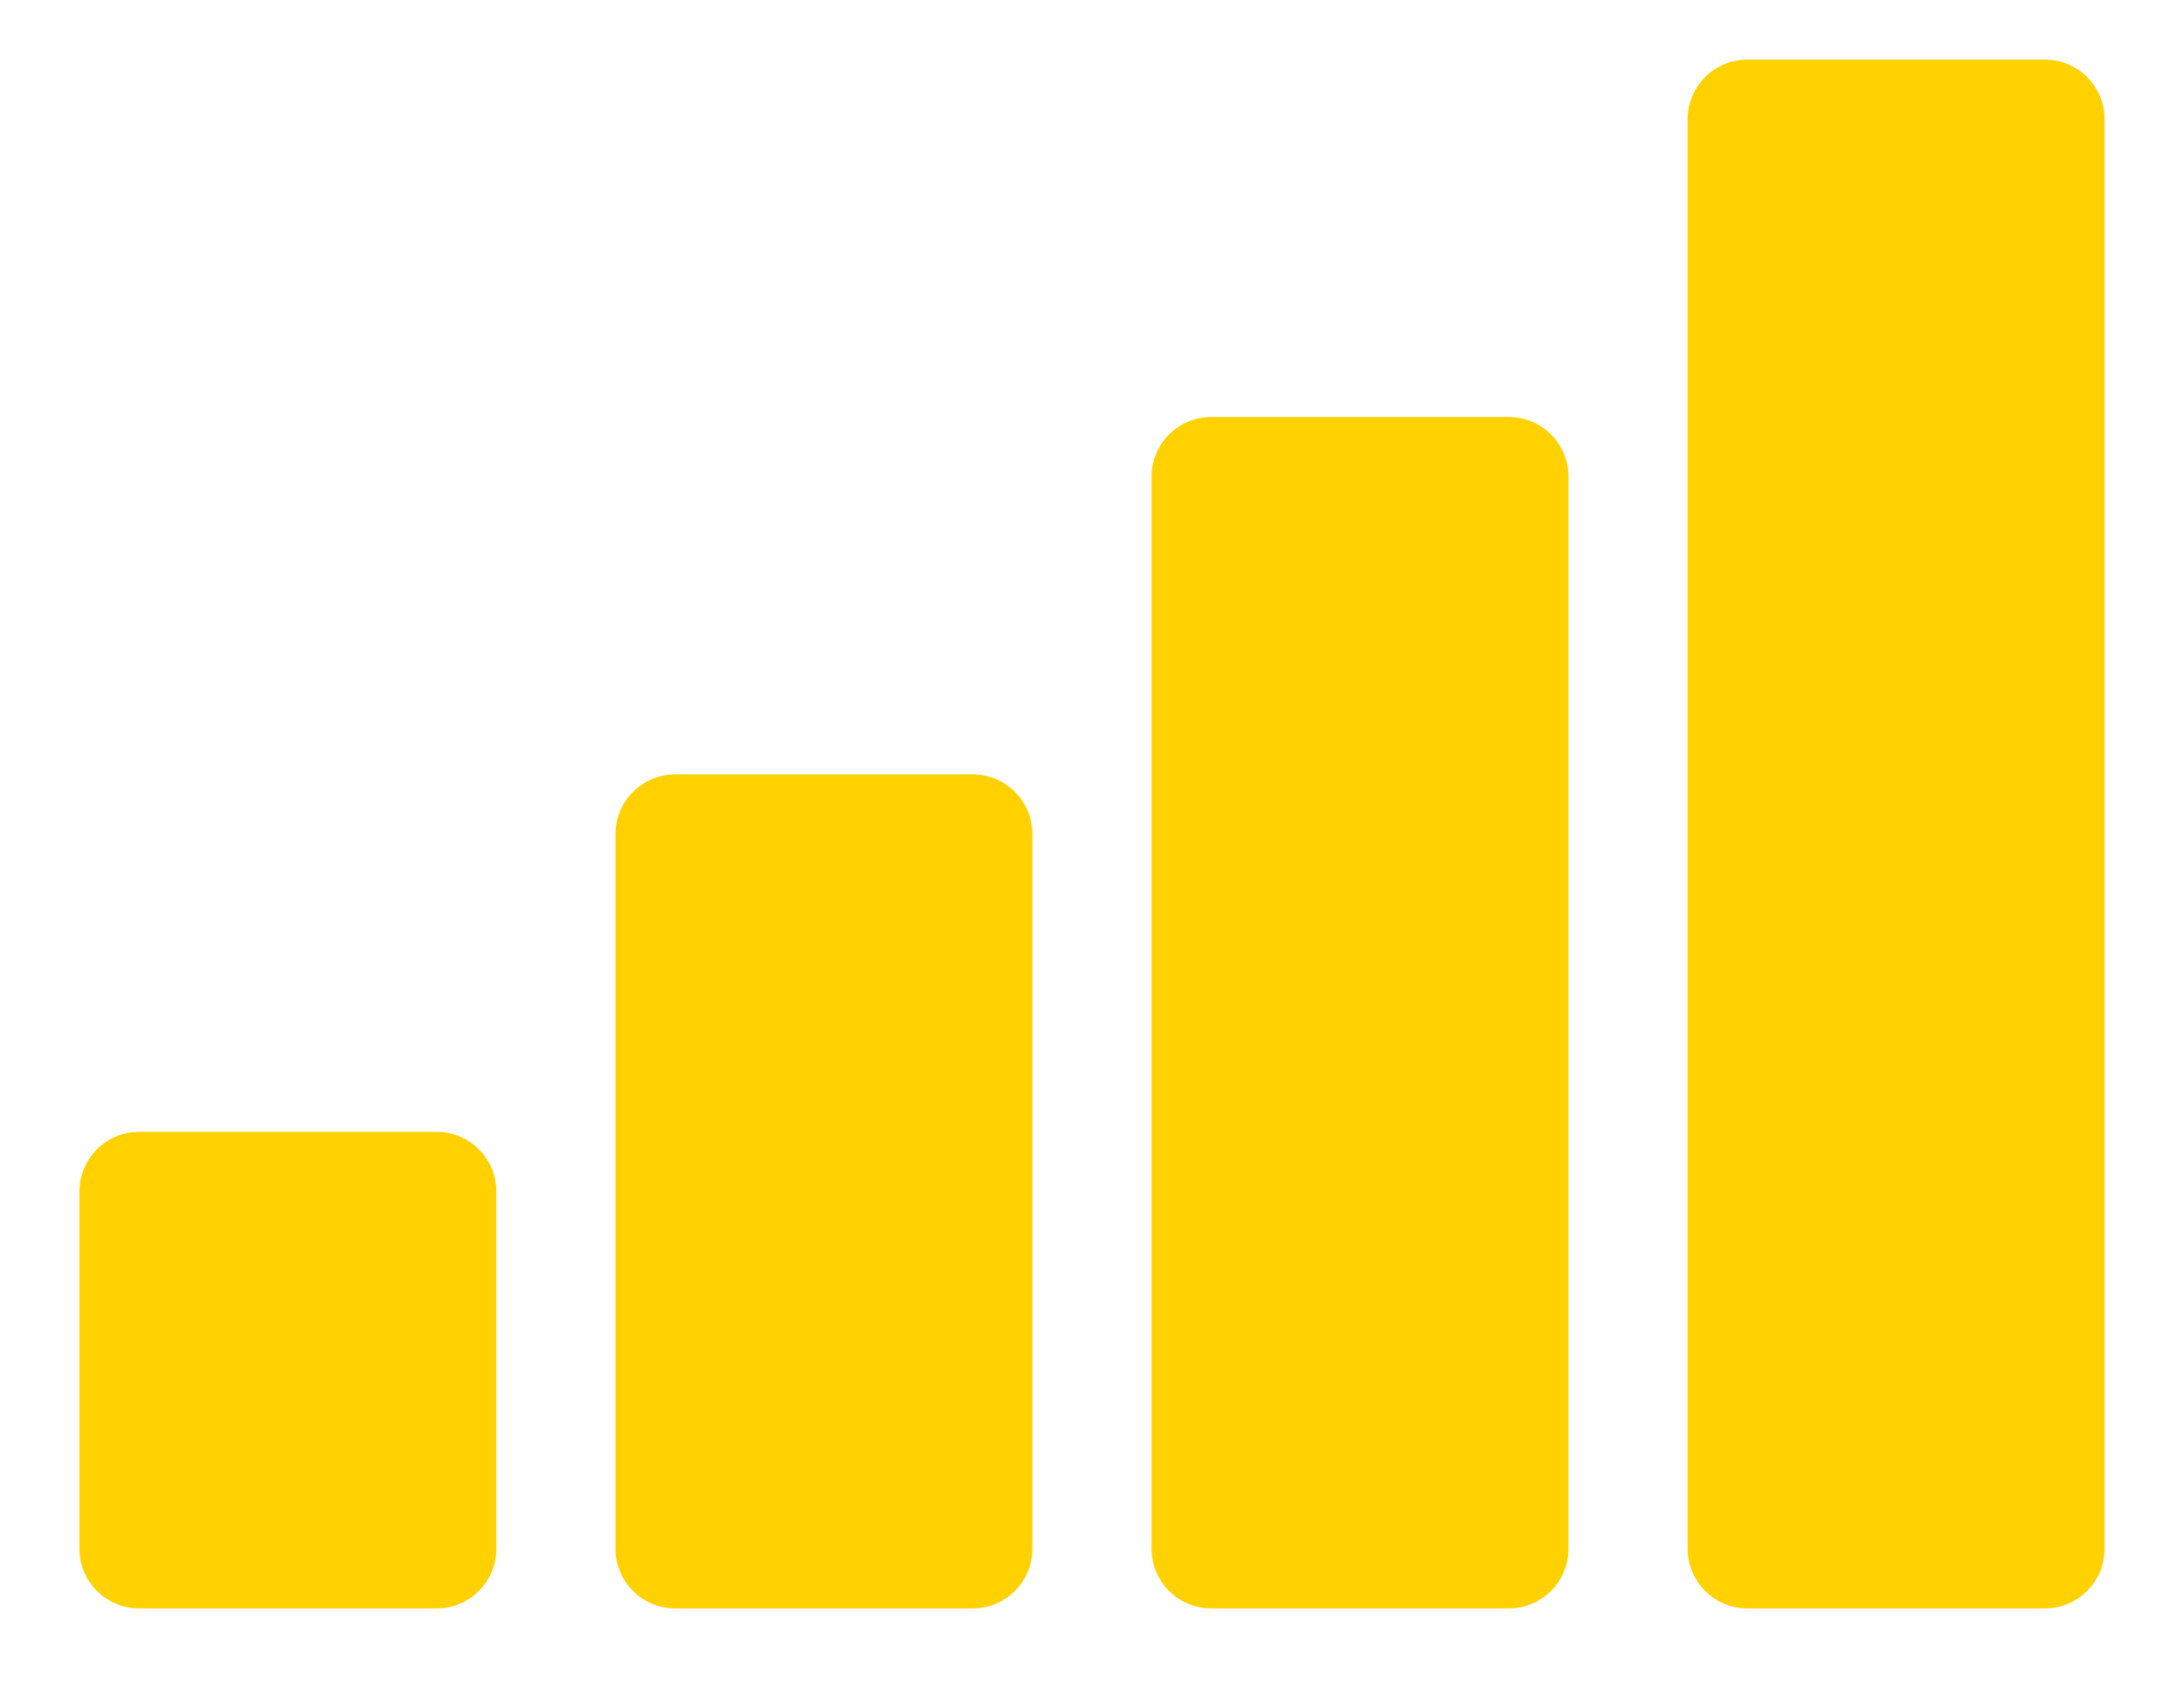 <?xml version="1.0" encoding="UTF-8"?>
<svg width="22px" height="17px" viewBox="0 0 22 17" version="1.1" xmlns="http://www.w3.org/2000/svg" xmlns:xlink="http://www.w3.org/1999/xlink">
    <title>492F3456-373F-45C6-8B70-B54C2D282D58@2x</title>
    <g id="Page-1" stroke="none" stroke-width="1" fill="none" fill-rule="evenodd">
        <g id="LPSIMO/new" transform="translate(-229, -1621)" fill="#FFD100">
            <g id="reasonwhy" transform="translate(195, 1596)">
                <g id="icons/communication/#-D/ic_Artificial_intelligence" transform="translate(34.8, 25.6)">
                    <path d="M16.2,15 C16.201,15.331 16.469,15.599 16.8,15.6 L19.8,15.6 C20.131,15.599 20.399,15.331 20.4,15 L20.4,0.6 C20.399,0.269 20.131,0.001 19.8,0 L16.8,0 C16.469,0.001 16.201,0.269 16.2,0.6 L16.2,15 Z M10.8,15 C10.801,15.331 11.069,15.599 11.4,15.6 L14.4,15.6 C14.731,15.599 14.999,15.331 15,15 L15,4.2 C14.999,3.869 14.731,3.601 14.4,3.6 L11.4,3.6 C11.069,3.601 10.801,3.869 10.8,4.2 L10.8,15 Z M5.4,15 C5.401,15.331 5.669,15.599 6,15.6 L9,15.6 C9.331,15.599 9.599,15.331 9.6,15 L9.6,7.8 C9.599,7.469 9.331,7.201 9,7.2 L6,7.2 C5.669,7.201 5.401,7.469 5.4,7.8 L5.4,15 L5.4,15 Z M0,15 C0.001,15.331 0.269,15.599 0.6,15.6 L3.6,15.6 C3.931,15.599 4.199,15.331 4.2,15 L4.2,11.4 C4.199,11.069 3.931,10.801 3.6,10.8 L0.6,10.8 C0.269,10.801 0.001,11.069 0,11.4 L0,15 Z" id="icons/communication/I-R/ic_Mobile_Network_Coverage"></path>
                </g>
            </g>
        </g>
    </g>
</svg>